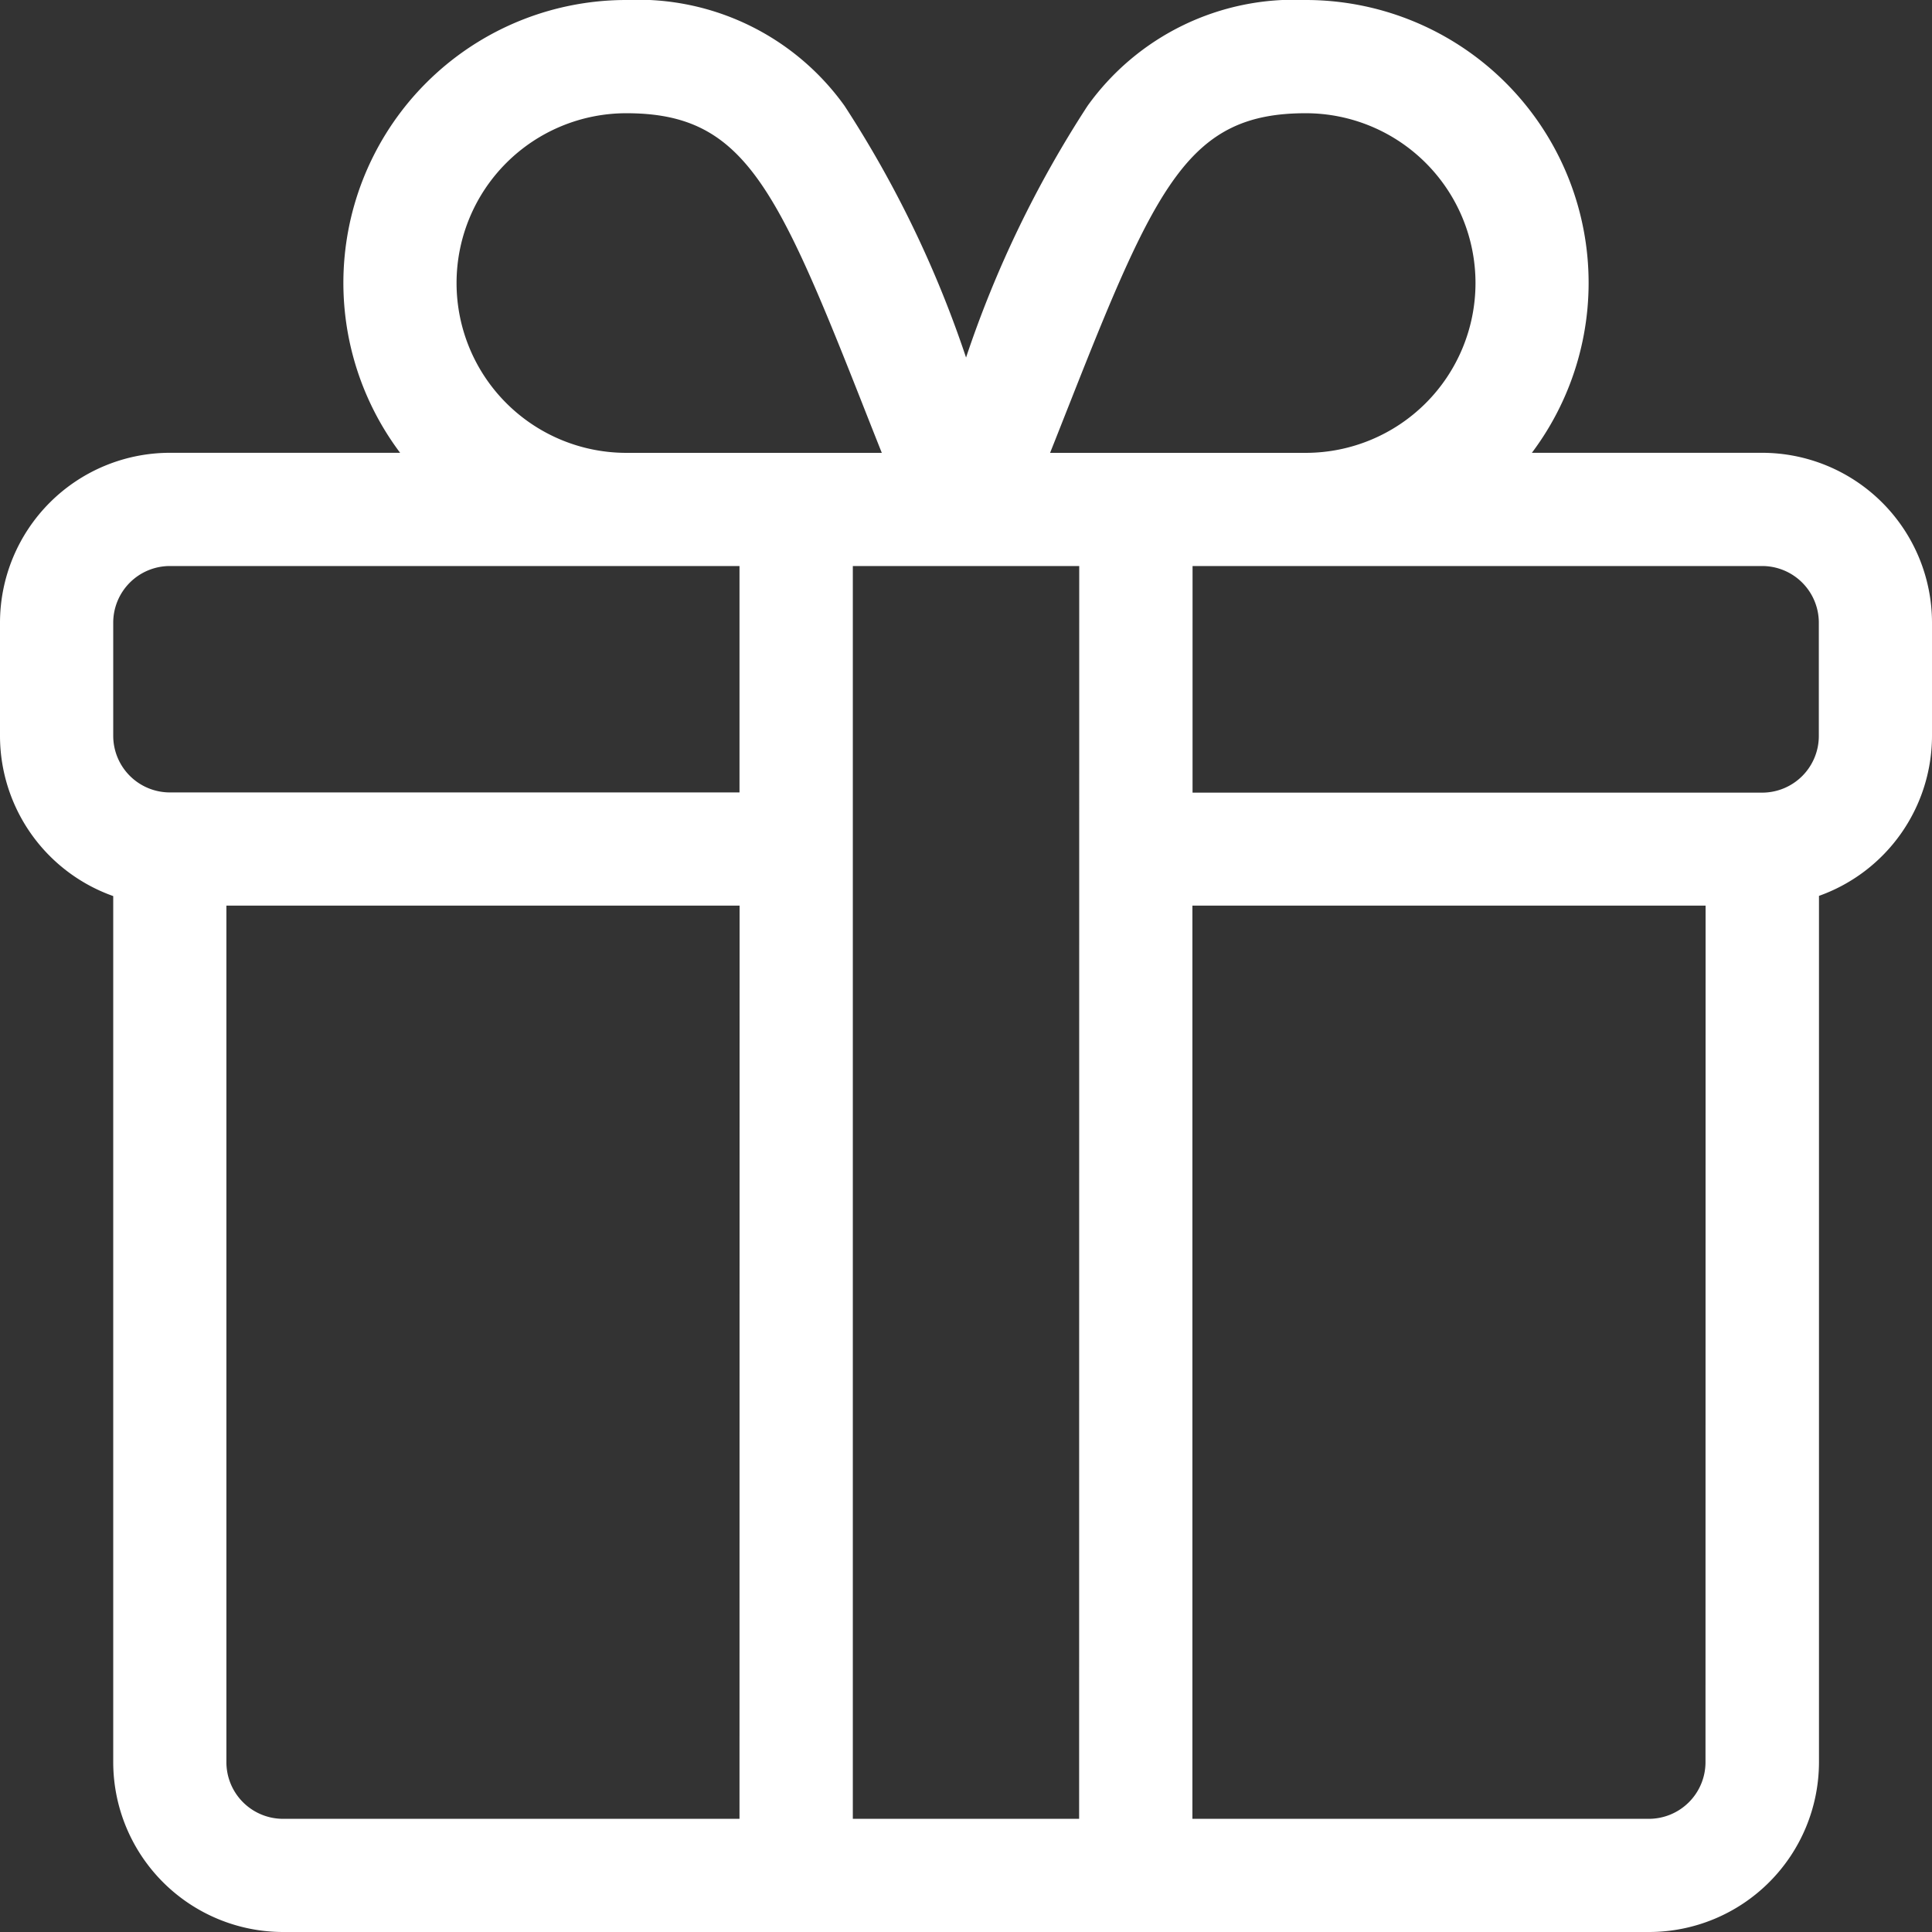 <svg id="gift" xmlns="http://www.w3.org/2000/svg" width="38.324" height="38.324" viewBox="0 0 38.324 38.324">
  <rect x="0" y="0" width="38.324" height="38.324" fill="#333333" stroke="none"/>
  <g id="Groupe_33" data-name="Groupe 33" transform="translate(0 0)">
    <path id="Tracé_17" data-name="Tracé 17" d="M34.956,8.982H30.387A5.611,5.611,0,0,0,25.9,0a5.039,5.039,0,0,0-4.327,2.1,21.8,21.8,0,0,0-2.41,4.992A21.8,21.8,0,0,0,16.753,2.1,5.039,5.039,0,0,0,12.425,0,5.611,5.611,0,0,0,7.937,8.982H3.368A3.372,3.372,0,0,0,0,12.351V14.6a3.374,3.374,0,0,0,2.246,3.175V34.956a3.372,3.372,0,0,0,3.368,3.368h27.1a3.372,3.372,0,0,0,3.368-3.368V17.771A3.374,3.374,0,0,0,38.324,14.6V12.351A3.372,3.372,0,0,0,34.956,8.982ZM21.223,7.99C22.943,3.626,23.6,2.246,25.9,2.246a3.368,3.368,0,0,1,0,6.737H20.83C20.968,8.637,21.1,8.3,21.223,7.99Zm-8.8-5.744c2.3,0,2.956,1.38,4.676,5.744.124.315.255.647.393.993H12.425a3.368,3.368,0,1,1,0-6.737Zm2.246,33.833H5.614a1.124,1.124,0,0,1-1.123-1.123V17.964h10.18Zm0-20.36H3.368A1.124,1.124,0,0,1,2.246,14.6V12.351a1.124,1.124,0,0,1,1.123-1.123h11.3Zm6.737,20.36H16.917V11.228h4.491Zm12.425-1.123a1.124,1.124,0,0,1-1.123,1.123H23.653V17.964h10.18ZM36.079,14.6a1.124,1.124,0,0,1-1.123,1.123h-11.3V11.228h11.3a1.124,1.124,0,0,1,1.123,1.123Z" transform="translate(0 0)" fill="#fff"/>
  </g>
</svg>
